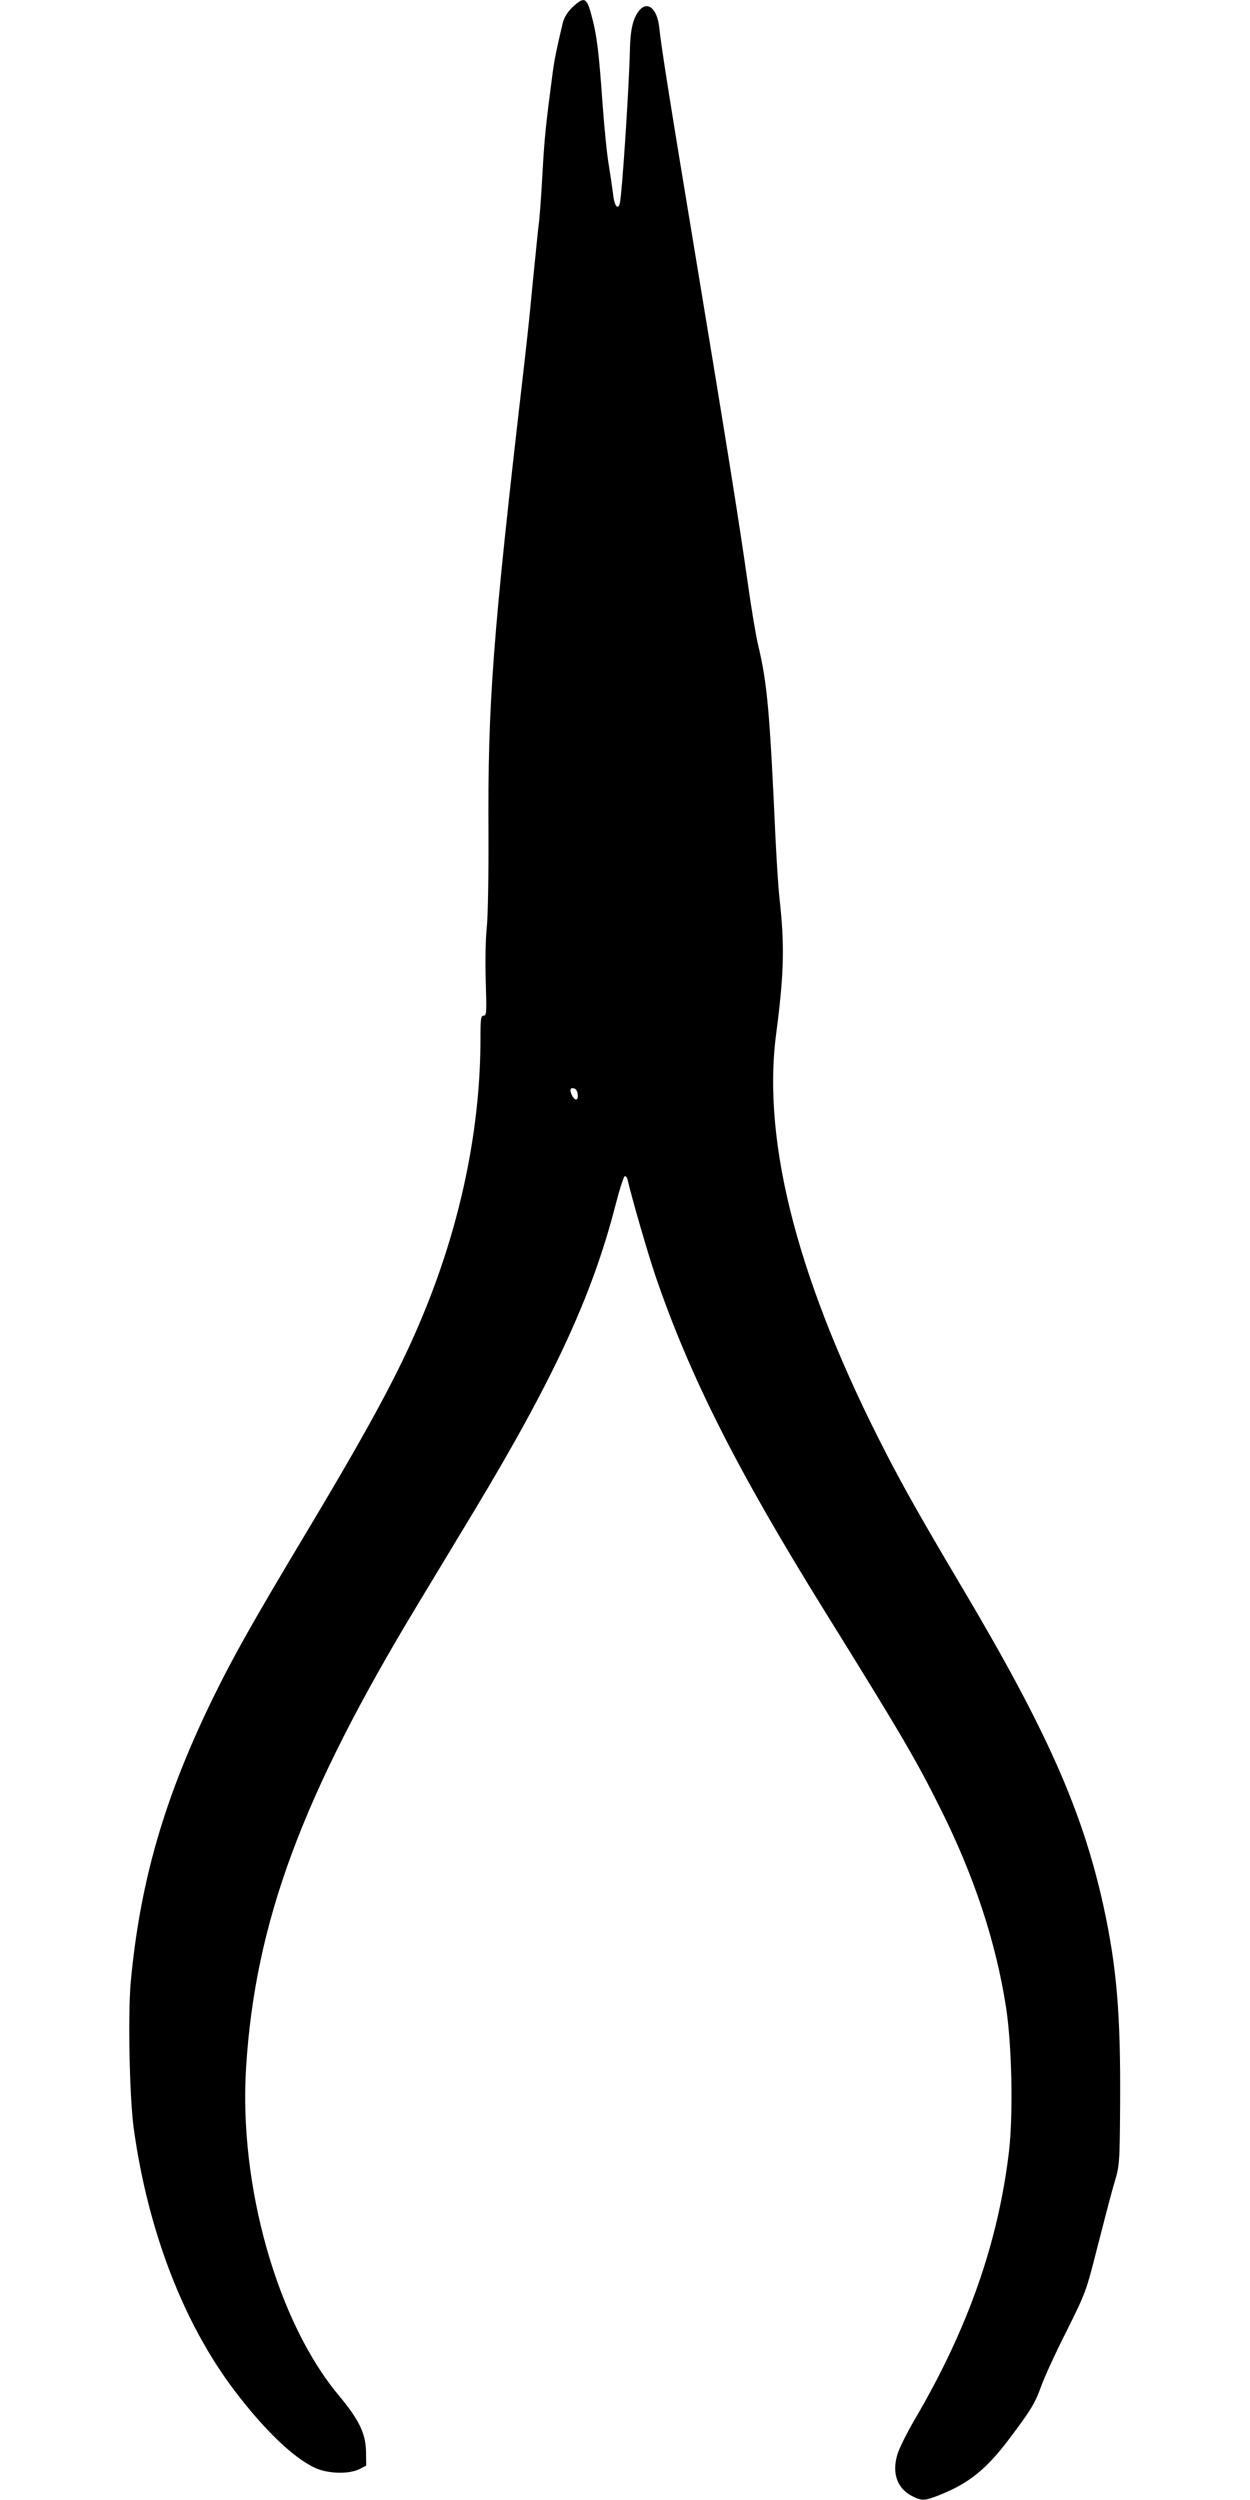 <?xml version="1.0" standalone="no"?>
<!DOCTYPE svg PUBLIC "-//W3C//DTD SVG 20010904//EN"
 "http://www.w3.org/TR/2001/REC-SVG-20010904/DTD/svg10.dtd">
<svg version="1.0" xmlns="http://www.w3.org/2000/svg"
 width="640pt" height="1280pt" viewBox="0 0 640 1280"
 preserveAspectRatio="xMidYMid meet">
<g transform="translate(0,1280) scale(0.1,-0.1)"
fill="#000000" stroke="none">
<path d="M2931 12763 c-25 -24 -42 -52 -49 -78 -31 -129 -43 -188 -52 -255
-34 -256 -42 -333 -51 -490 -5 -96 -13 -215 -18 -265 -6 -49 -15 -135 -20
-190 -6 -55 -15 -149 -21 -210 -5 -60 -23 -229 -40 -375 -158 -1365 -183
-1699 -179 -2370 1 -220 -3 -426 -9 -482 -6 -54 -8 -173 -5 -272 5 -159 4
-176 -10 -176 -15 0 -17 -15 -17 -117 0 -440 -92 -904 -267 -1348 -121 -308
-270 -589 -625 -1182 -276 -461 -375 -637 -478 -848 -248 -508 -372 -936 -420
-1447 -16 -165 -7 -601 15 -758 73 -523 254 -994 515 -1339 153 -202 302 -345
412 -396 66 -31 173 -34 228 -7 l35 18 -1 72 c-2 94 -36 163 -139 287 -315
376 -513 1076 -475 1680 47 744 286 1390 878 2369 80 133 210 348 289 479 406
674 605 1103 723 1562 21 82 43 151 49 153 6 2 13 -9 16 -25 19 -84 102 -371
141 -486 177 -517 417 -992 867 -1717 393 -633 465 -756 590 -1006 174 -347
286 -686 338 -1022 30 -195 37 -547 15 -737 -55 -465 -209 -906 -481 -1370
-42 -72 -83 -154 -91 -184 -28 -95 0 -172 76 -211 51 -26 65 -25 149 9 143 58
232 130 346 281 114 151 135 186 166 273 16 45 74 172 130 282 99 199 100 202
159 435 33 129 71 276 86 325 26 88 27 97 29 400 3 464 -17 702 -85 1015 -107
487 -290 900 -720 1625 -205 346 -292 499 -390 688 -450 871 -640 1592 -566
2154 41 314 44 454 16 703 -5 46 -14 186 -20 310 -29 642 -42 784 -89 980 -11
47 -34 184 -51 305 -45 318 -103 681 -260 1630 -140 845 -184 1122 -195 1227
-11 96 -61 136 -104 82 -31 -40 -44 -98 -46 -204 -4 -179 -39 -720 -51 -778
-9 -42 -29 -17 -35 44 -4 32 -14 100 -22 149 -9 50 -23 191 -32 315 -19 268
-29 350 -57 453 -24 91 -37 96 -97 40z m27 -5566 c4 -31 -12 -36 -28 -8 -15
29 -12 43 8 39 10 -2 18 -14 20 -31z"/>
</g>
</svg>
